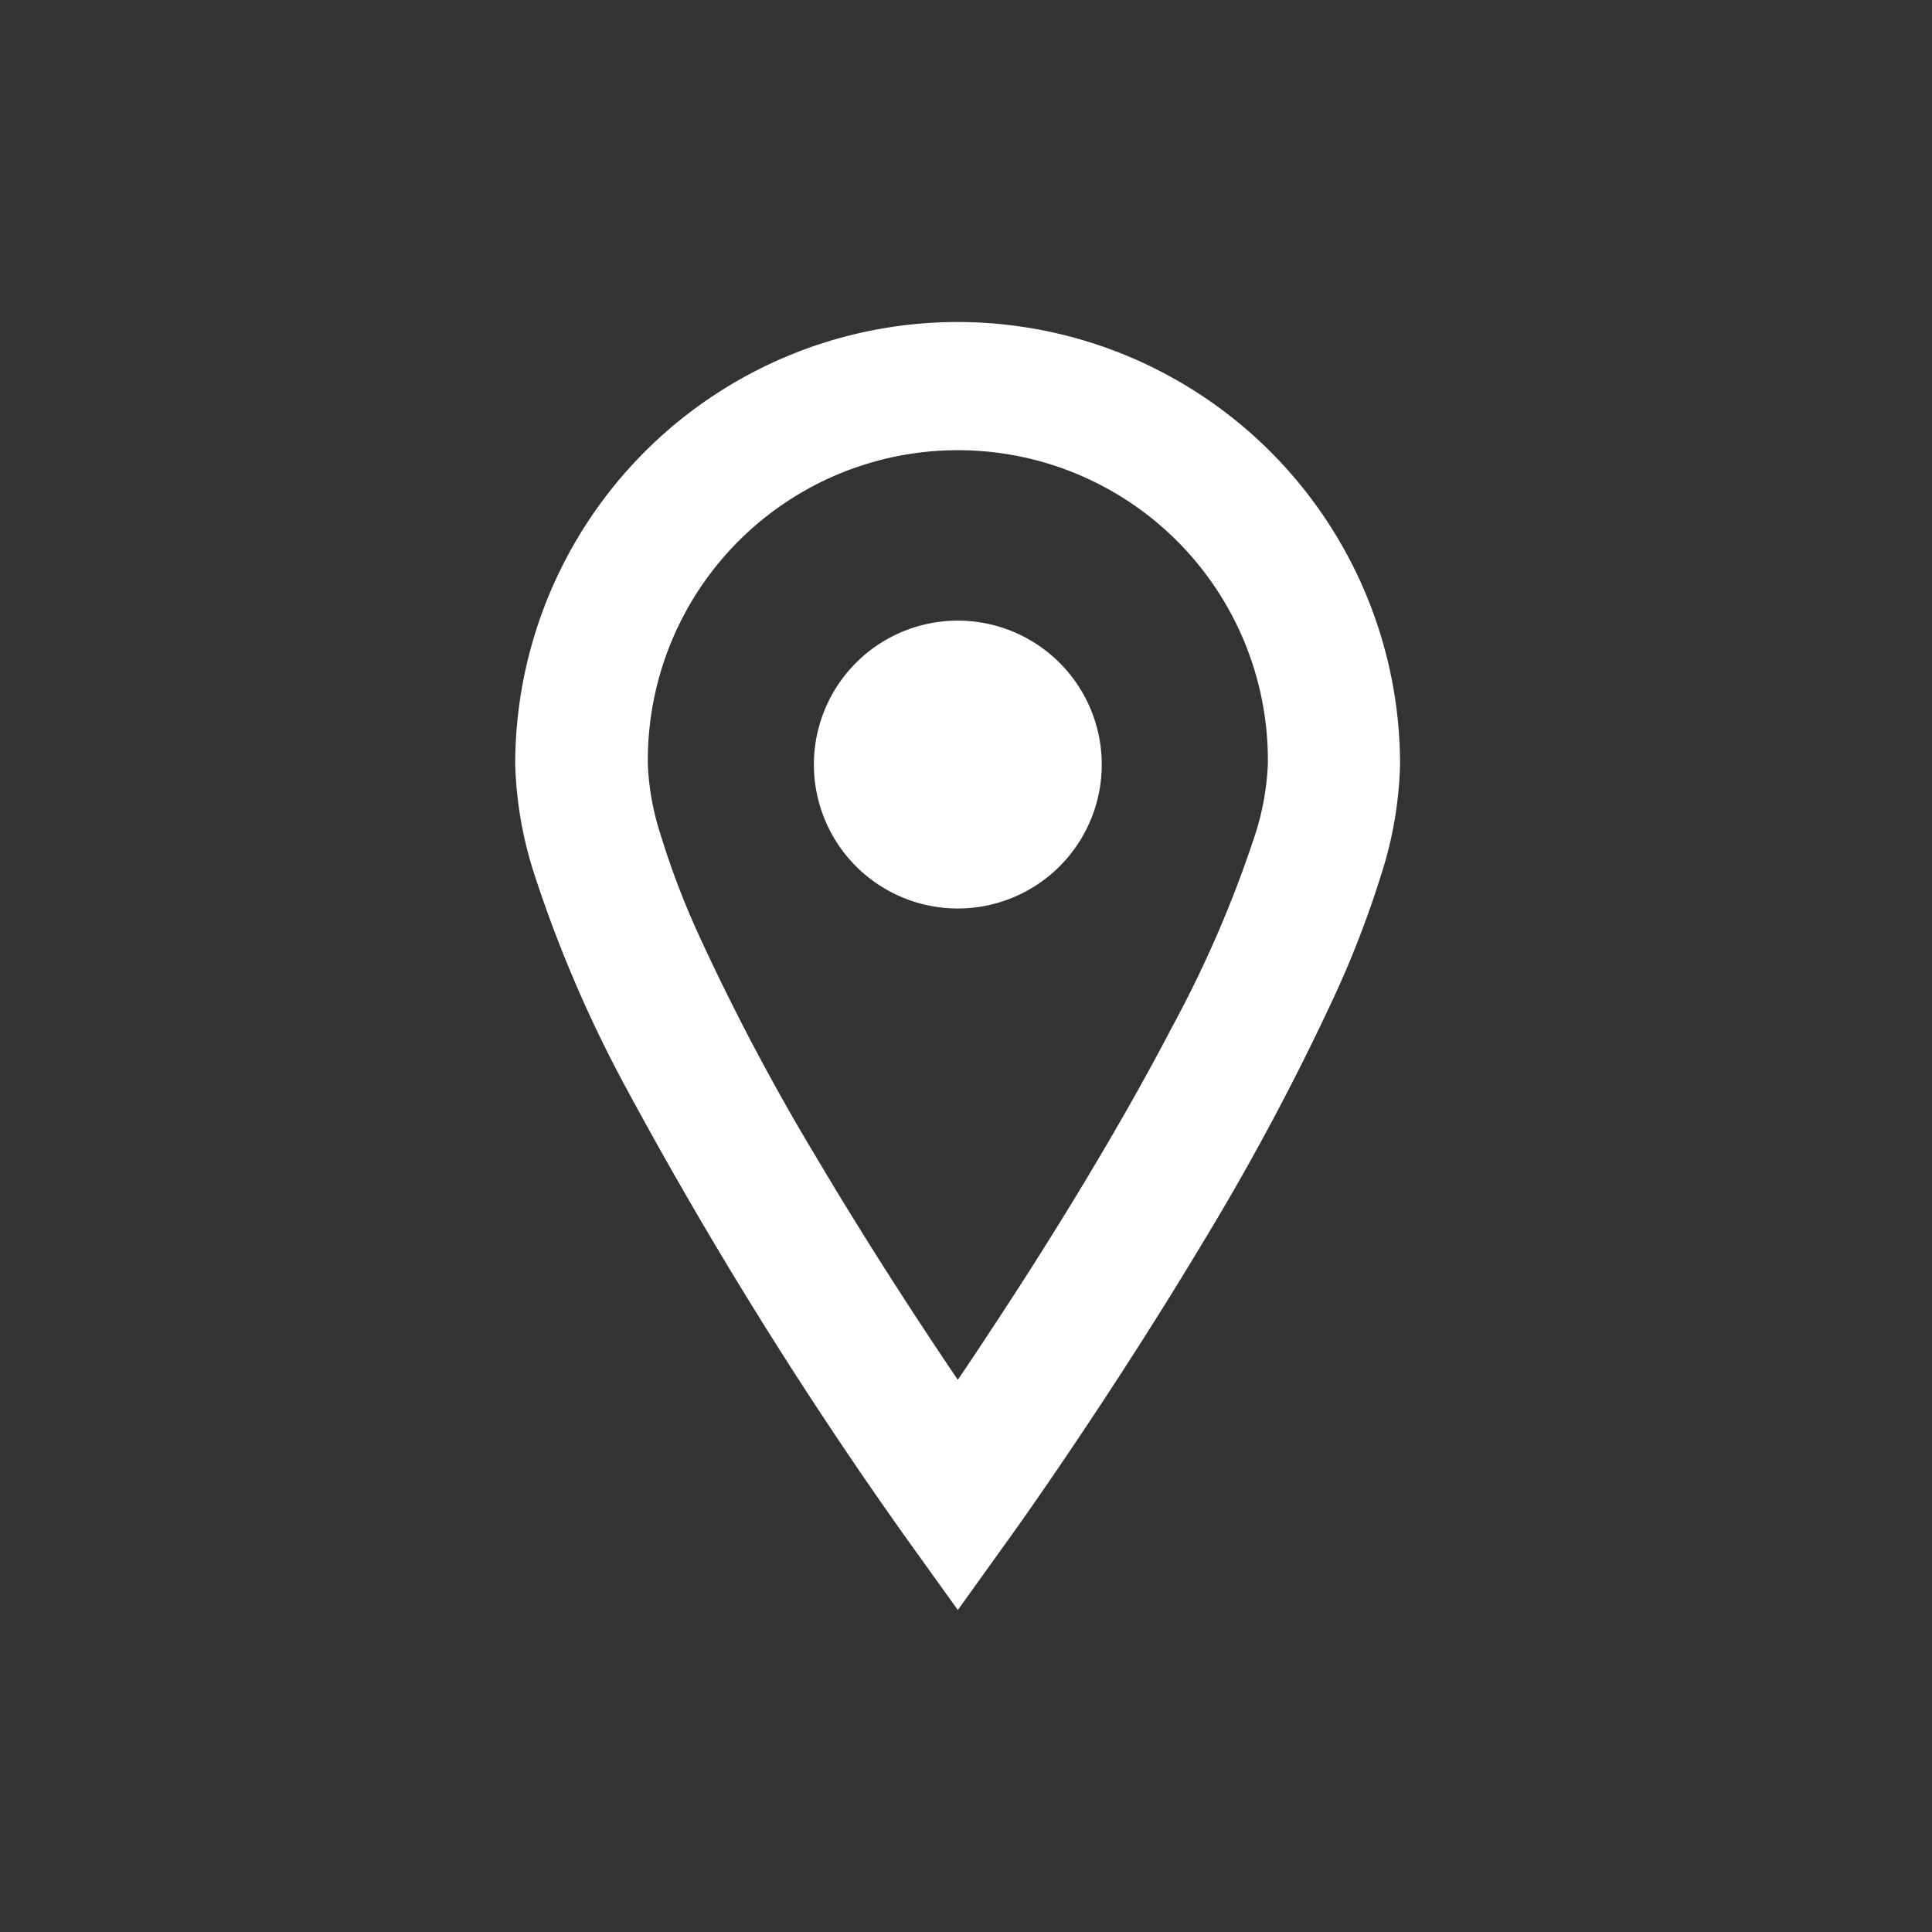 <svg id="コンポーネント_75_1" data-name="コンポーネント 75 – 1" xmlns="http://www.w3.org/2000/svg" width="30" height="30" viewBox="0 0 30 30">
  <rect x="0" y="0" width="30" height="30" fill="#333333" stroke="none"/>
  <circle id="楕円形_116" data-name="楕円形 116" cx="15" cy="15" r="15" fill="none" opacity="0.7"/>
  <g id="アクセス" transform="translate(-72.063 5)">
    <path id="パス_121875" data-name="パス 121875" d="M86.936,0a6.874,6.874,0,0,0-6.873,6.873,6.069,6.069,0,0,0,.3,1.711,19.91,19.91,0,0,0,1.417,3.3A66.9,66.9,0,0,0,86.1,18.835L86.936,20l.836-1.165c.01-.012,1.483-2.064,2.969-4.542A38.836,38.836,0,0,0,92.8,10.432a15.464,15.464,0,0,0,.709-1.848,6.065,6.065,0,0,0,.294-1.711A6.874,6.874,0,0,0,86.936,0Zm4.606,7.992a18.04,18.04,0,0,1-1.273,2.944c-.839,1.612-1.886,3.3-2.72,4.568-.223.341-.428.649-.613.922-.582-.859-1.39-2.094-2.181-3.428a34.992,34.992,0,0,1-1.862-3.525,12.705,12.705,0,0,1-.577-1.527,4.023,4.023,0,0,1-.193-1.072,4.814,4.814,0,1,1,9.627,0A4.137,4.137,0,0,1,91.542,7.992Z" fill="#fff"/>
    <path id="パス_121876" data-name="パス 121876" d="M201.032,118.719a2.235,2.235,0,1,0,2.235,2.236A2.236,2.236,0,0,0,201.032,118.719Z" transform="translate(-114.096 -114.082)" fill="#fff"/>
  </g>
</svg>
